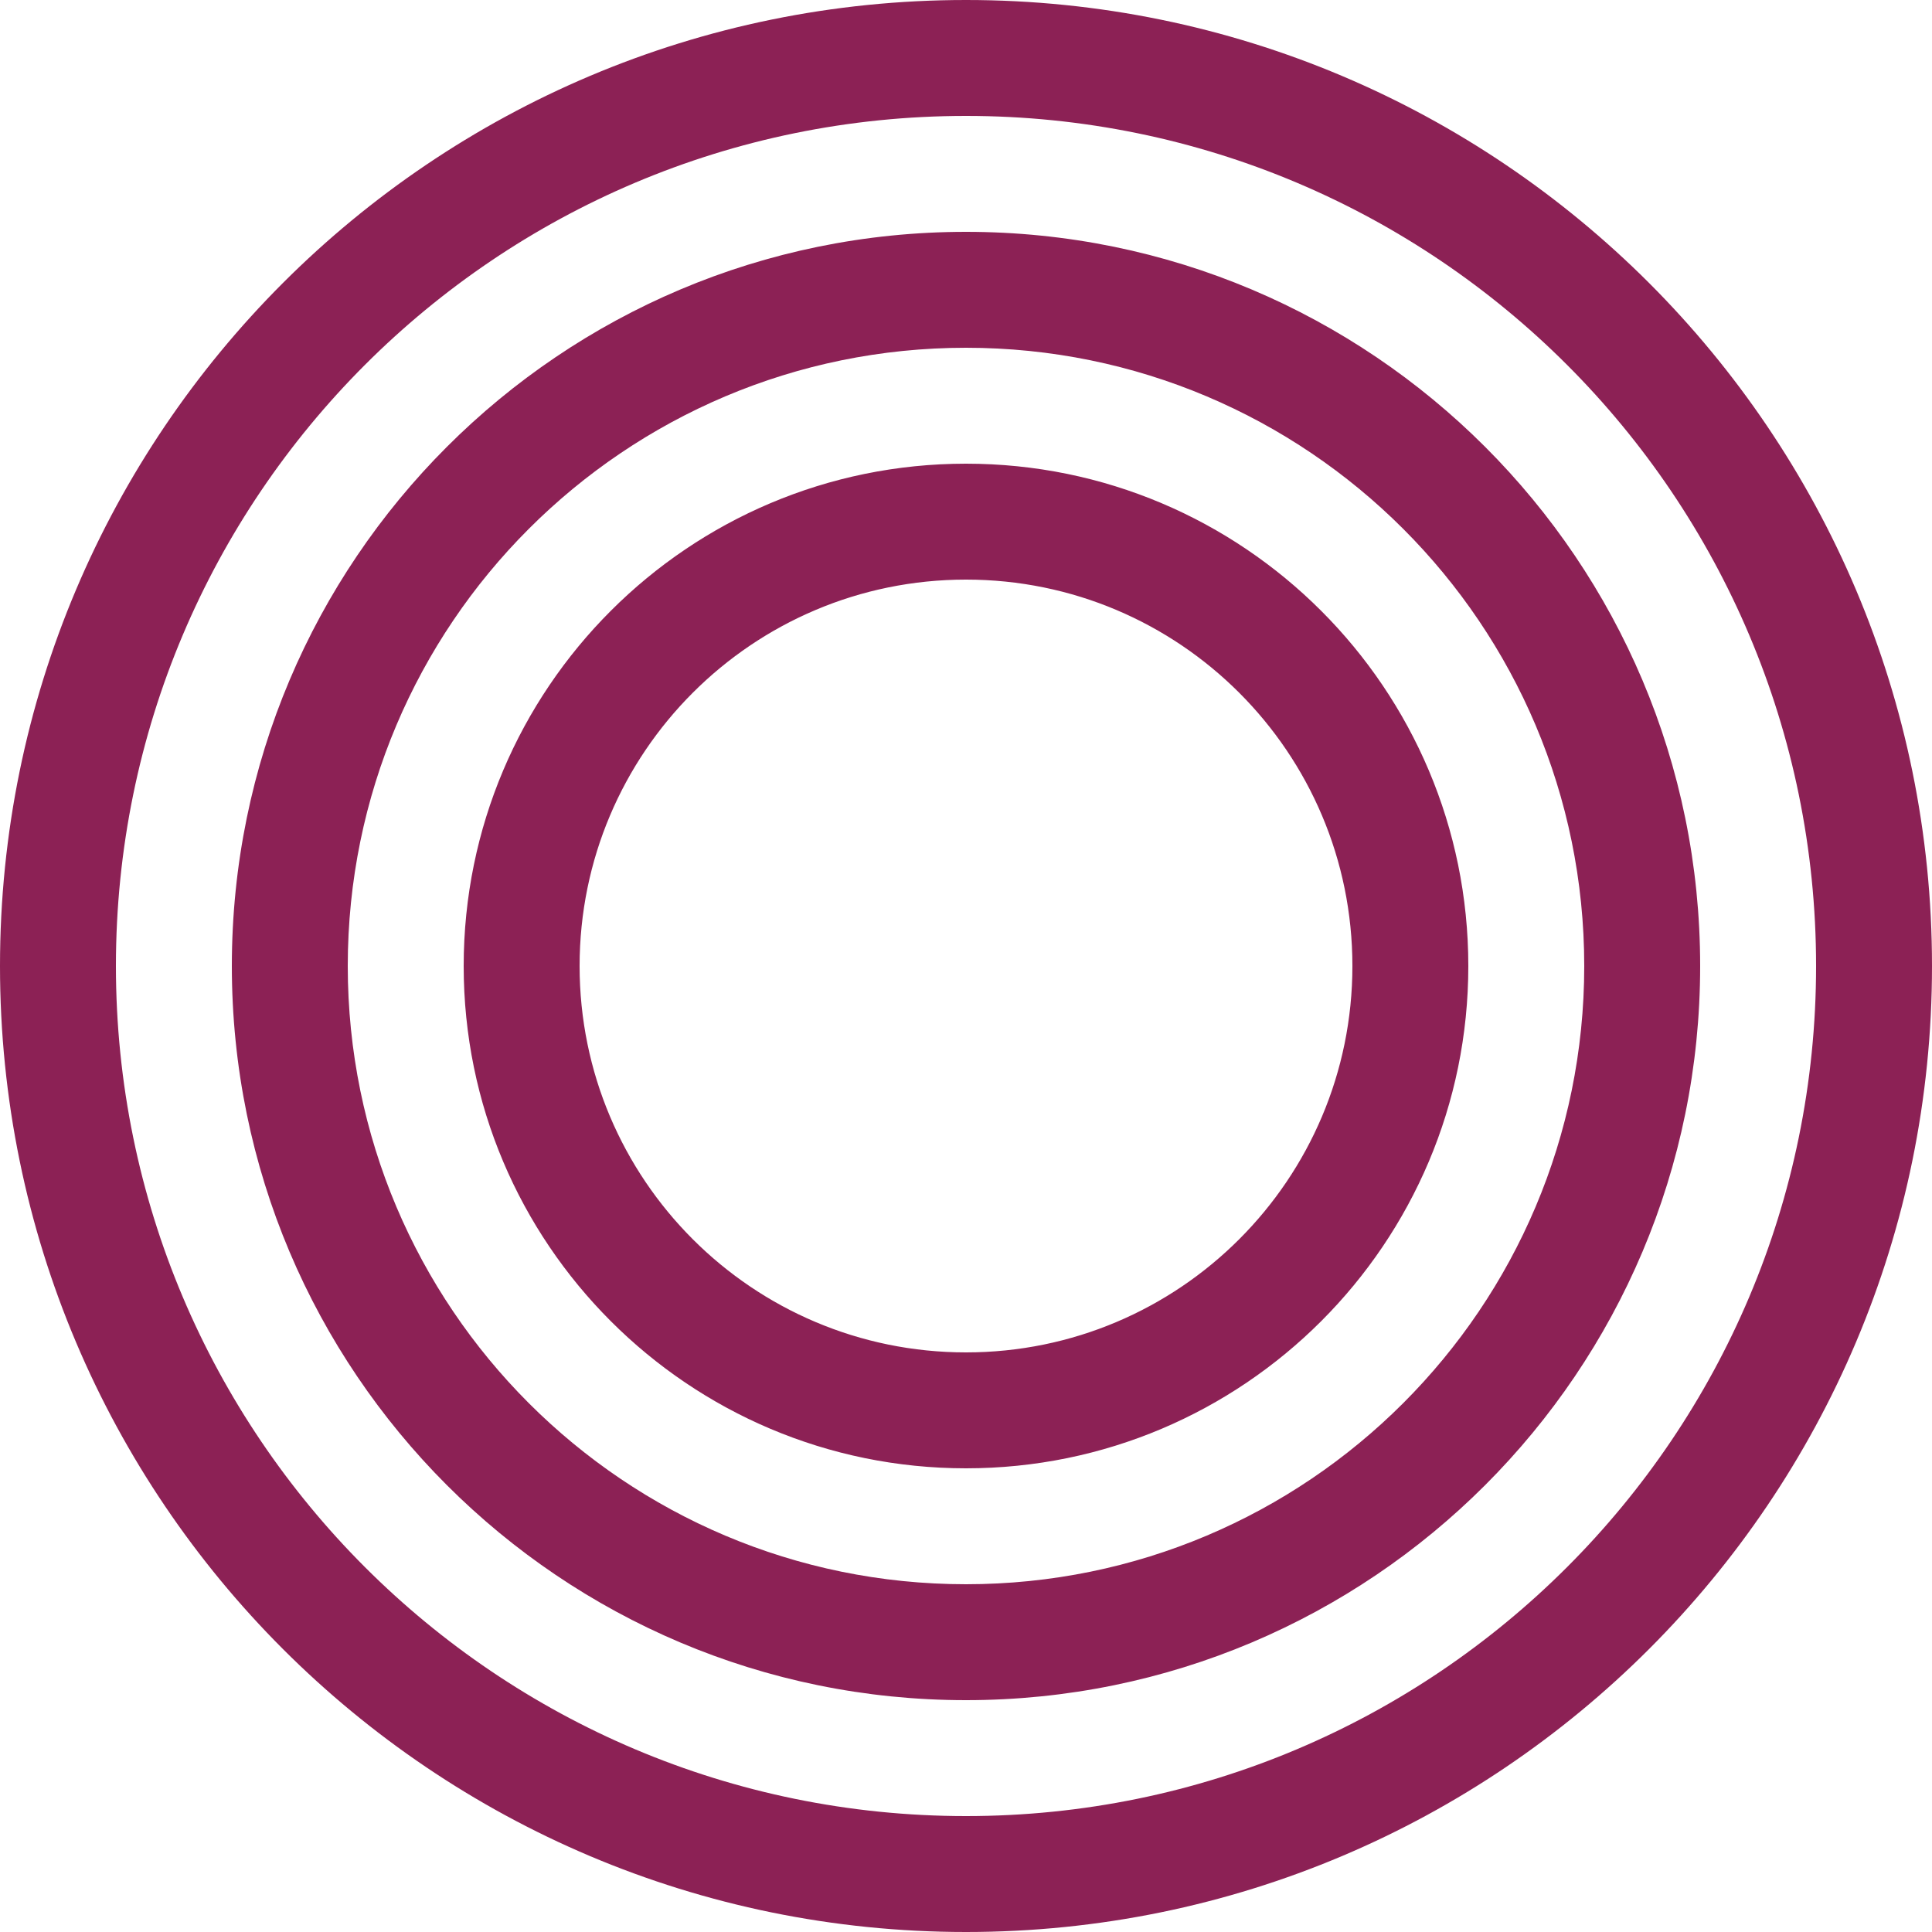 <svg display="block" role="presentation" viewBox="0 0 24 24" xmlns="http://www.w3.org/2000/svg"><g d="M 0 24 L 0 0 L 24 0 L 24 24 Z M 0 12 C 0 5.373 5.373 0 12 0 C 18.627 0 24 5.373 24 12 C 24 18.627 18.627 24 12 24 C 5.373 24 0 18.627 0 12 Z M 12 22.56 C 17.832 22.56 22.56 17.832 22.56 12 C 22.56 6.168 17.832 1.44 12 1.44 C 6.168 1.44 1.44 6.168 1.44 12 C 1.44 17.832 6.168 22.56 12 22.56 Z M 2.88 12 C 2.88 6.963 6.963 2.88 12 2.88 C 17.037 2.88 21.12 6.963 21.12 12 C 21.12 17.037 17.037 21.12 12 21.12 C 6.963 21.12 2.88 17.037 2.88 12 Z M 12 19.68 C 16.242 19.68 19.68 16.242 19.68 12 C 19.68 7.758 16.242 4.32 12 4.32 C 7.758 4.32 4.32 7.758 4.32 12 C 4.32 16.242 7.758 19.68 12 19.68 Z M 18.24 12 C 18.24 15.446 15.446 18.24 12 18.24 C 8.554 18.24 5.76 15.446 5.76 12 C 5.76 8.554 8.554 5.76 12 5.76 C 15.446 5.76 18.24 8.554 18.24 12 Z M 12 7.2 C 9.349 7.2 7.2 9.349 7.2 12 C 7.2 14.651 9.349 16.8 12 16.8 C 14.651 16.8 16.8 14.651 16.8 12 C 16.8 9.349 14.651 7.2 12 7.2 Z" fill="transparent" height="24px" id="O2m2QbsAA" width="24px"><path d="M 0 24 L 0 0 L 24 0 L 24 24 Z" fill="transparent" height="24px" id="MUA25e3ZM" width="24px"/><path d="M 0 12 C 0 5.373 5.373 0 12 0 C 18.627 0 24 5.373 24 12 C 24 18.627 18.627 24 12 24 C 5.373 24 0 18.627 0 12 Z M 12 22.56 C 17.832 22.56 22.56 17.832 22.56 12 C 22.56 6.168 17.832 1.44 12 1.44 C 6.168 1.44 1.44 6.168 1.44 12 C 1.44 17.832 6.168 22.56 12 22.56 Z M 2.88 12 C 2.88 6.963 6.963 2.88 12 2.88 C 17.037 2.88 21.12 6.963 21.12 12 C 21.12 17.037 17.037 21.12 12 21.12 C 6.963 21.12 2.88 17.037 2.88 12 Z M 12 19.68 C 16.242 19.68 19.68 16.242 19.68 12 C 19.68 7.758 16.242 4.32 12 4.32 C 7.758 4.32 4.32 7.758 4.32 12 C 4.32 16.242 7.758 19.68 12 19.68 Z M 18.24 12 C 18.24 15.446 15.446 18.24 12 18.24 C 8.554 18.24 5.76 15.446 5.76 12 C 5.76 8.554 8.554 5.76 12 5.76 C 15.446 5.76 18.24 8.554 18.24 12 Z M 12 7.2 C 9.349 7.2 7.2 9.349 7.2 12 C 7.2 14.651 9.349 16.8 12 16.8 C 14.651 16.8 16.8 14.651 16.8 12 C 16.8 9.349 14.651 7.2 12 7.2 Z" fill="rgb(140, 33, 85)" height="24px" id="IX4C6htHN" width="24px"/></g></svg>
